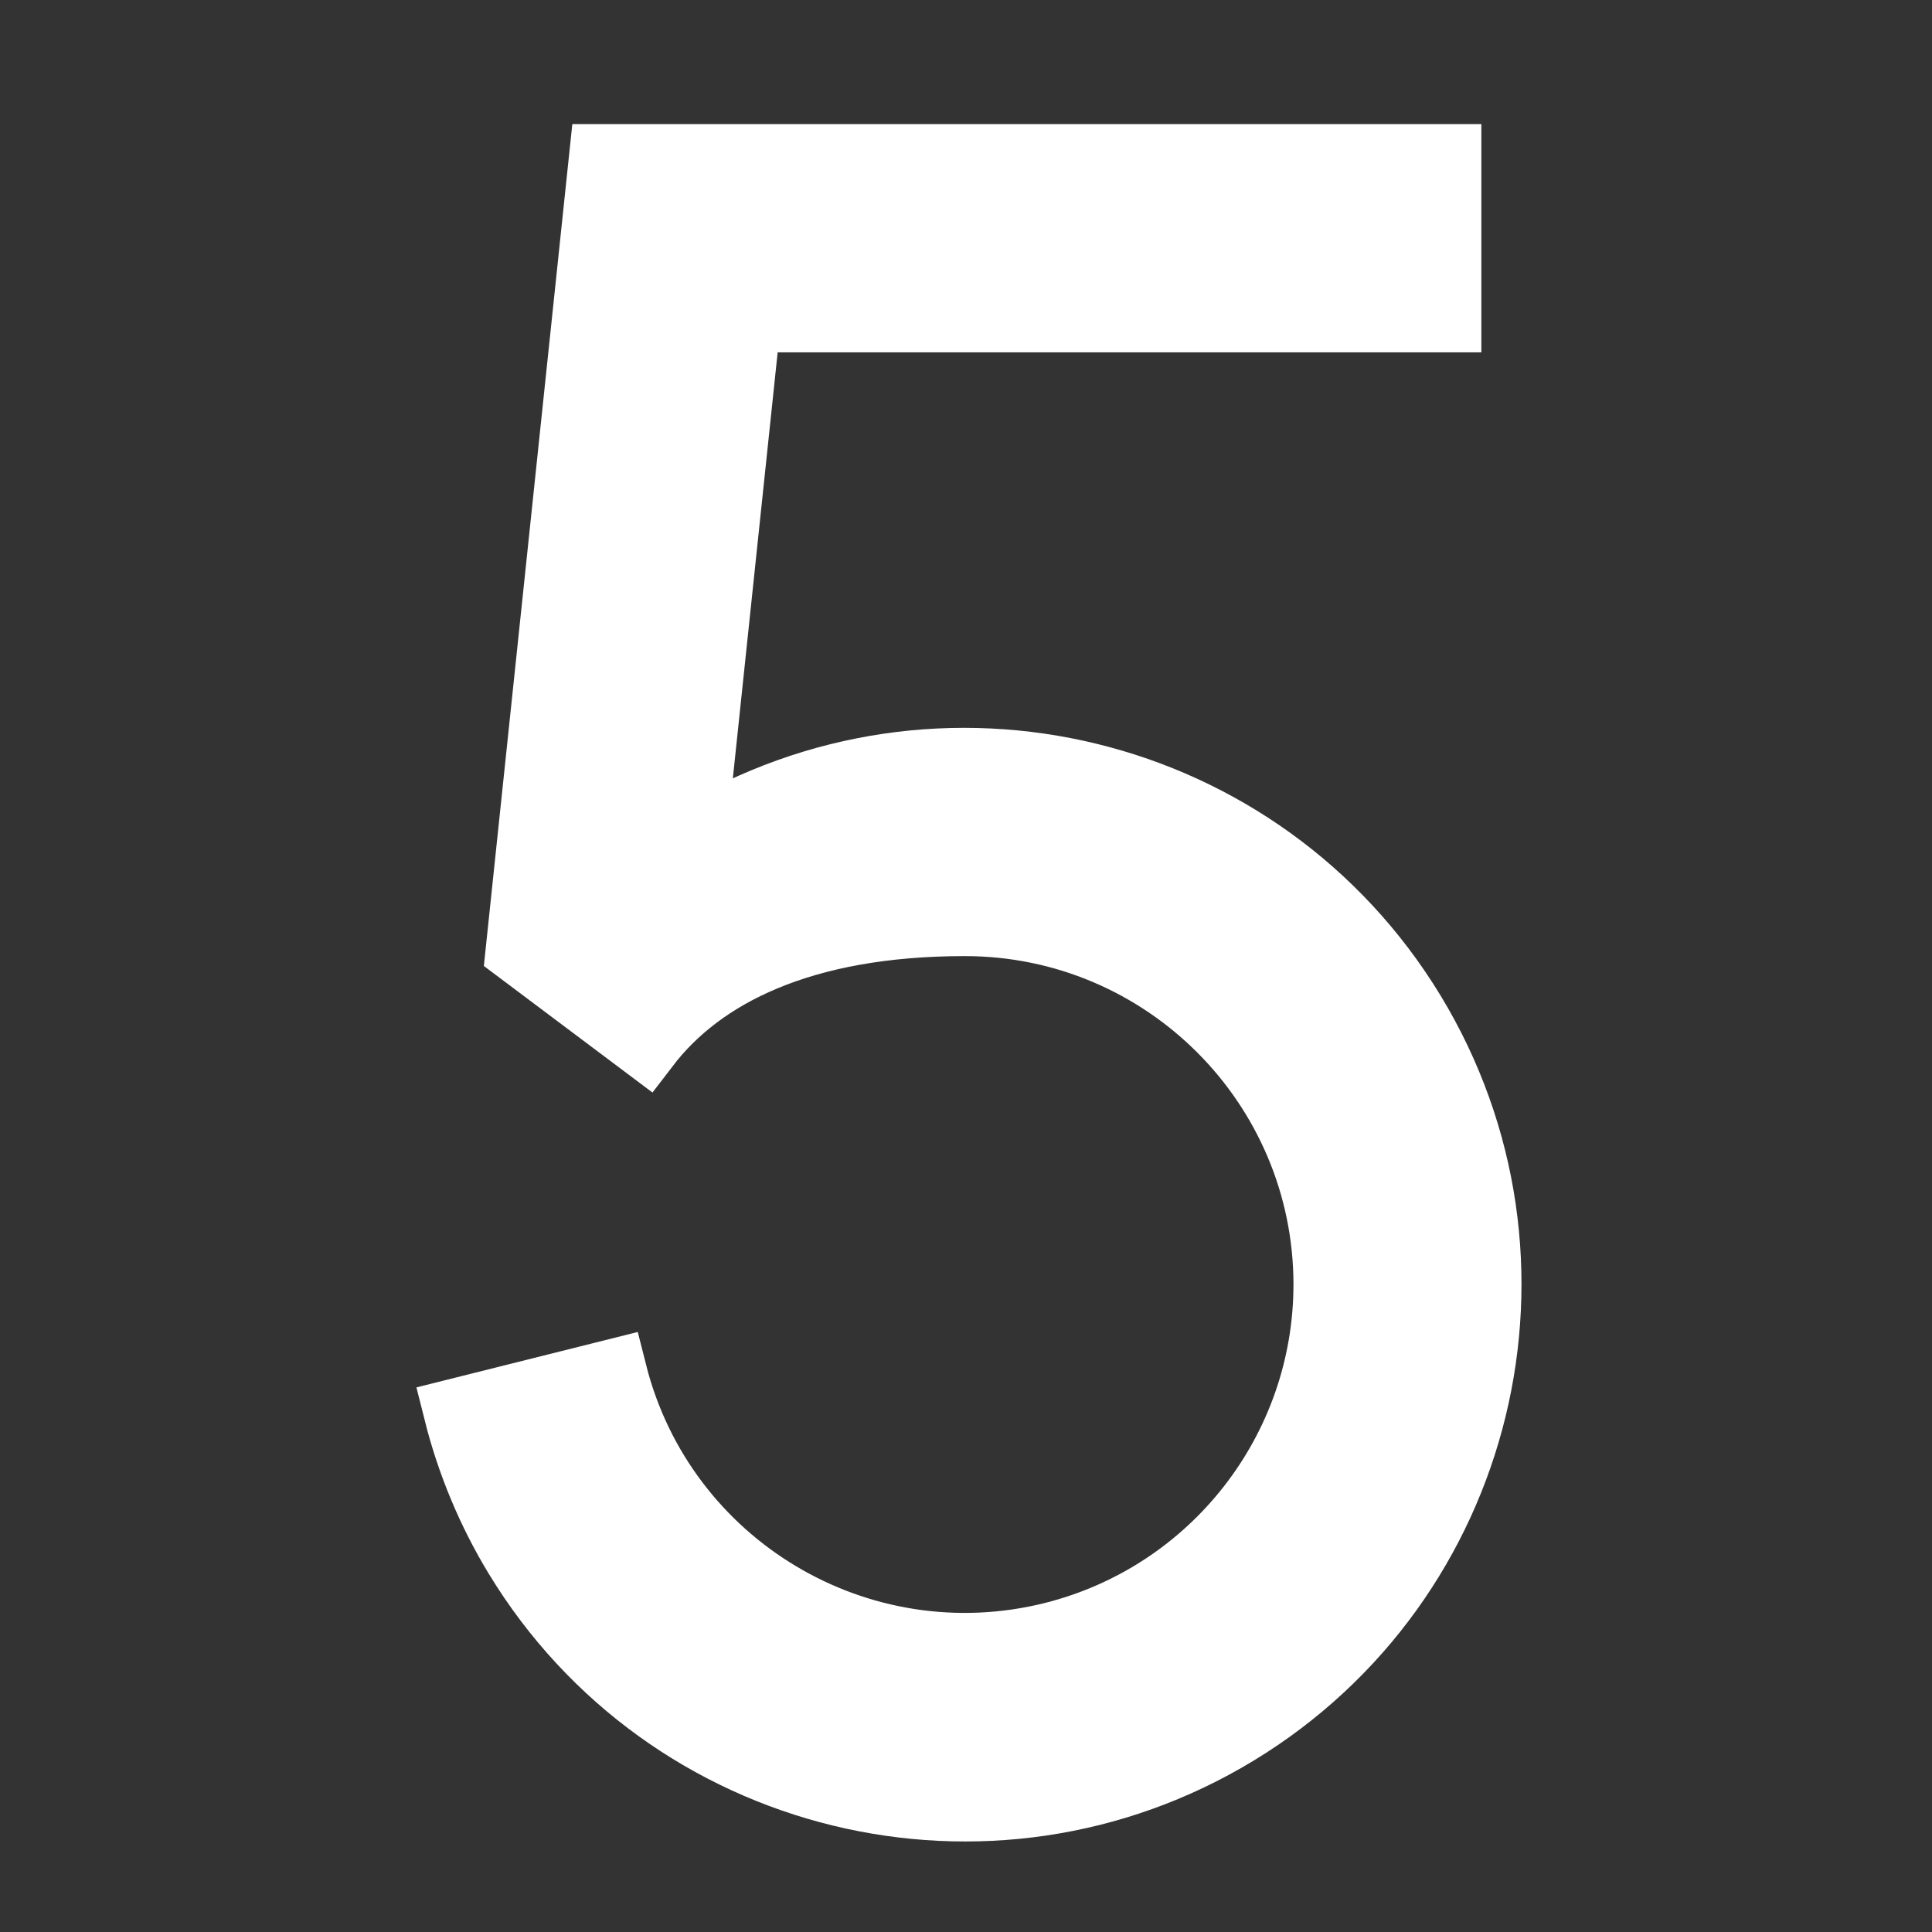<svg xmlns="http://www.w3.org/2000/svg" id="Layer_1" viewBox="0 0 800 800"><rect x="0" y="0" width="800" height="800" fill="#333333" stroke="none"/><defs><style>      .st0 {        fill: #fff;        stroke: #fff;        stroke-miterlimit: 111.1;        stroke-width: 27.8px;      }    </style></defs><path class="st0" d="M599.5,65.3v66.7h-290l-22.6,214.8c102.3-62.1,235.5-29.6,297.7,72.6,62.1,102.3,29.6,235.5-72.6,297.7-102.3,62.1-235.5,29.6-297.7-72.6-11.3-18.6-19.7-38.8-25-59.9l64.7-16.2c20.3,80.4,101.9,129,182.2,108.8,66.5-16.8,113.2-76.6,113.3-145.2,0-82.8-67.2-150-150-150h0c-67.4,0-109.3,21.3-132,51l-52.5-39.4,34.5-328.3h350Z"></path></svg>